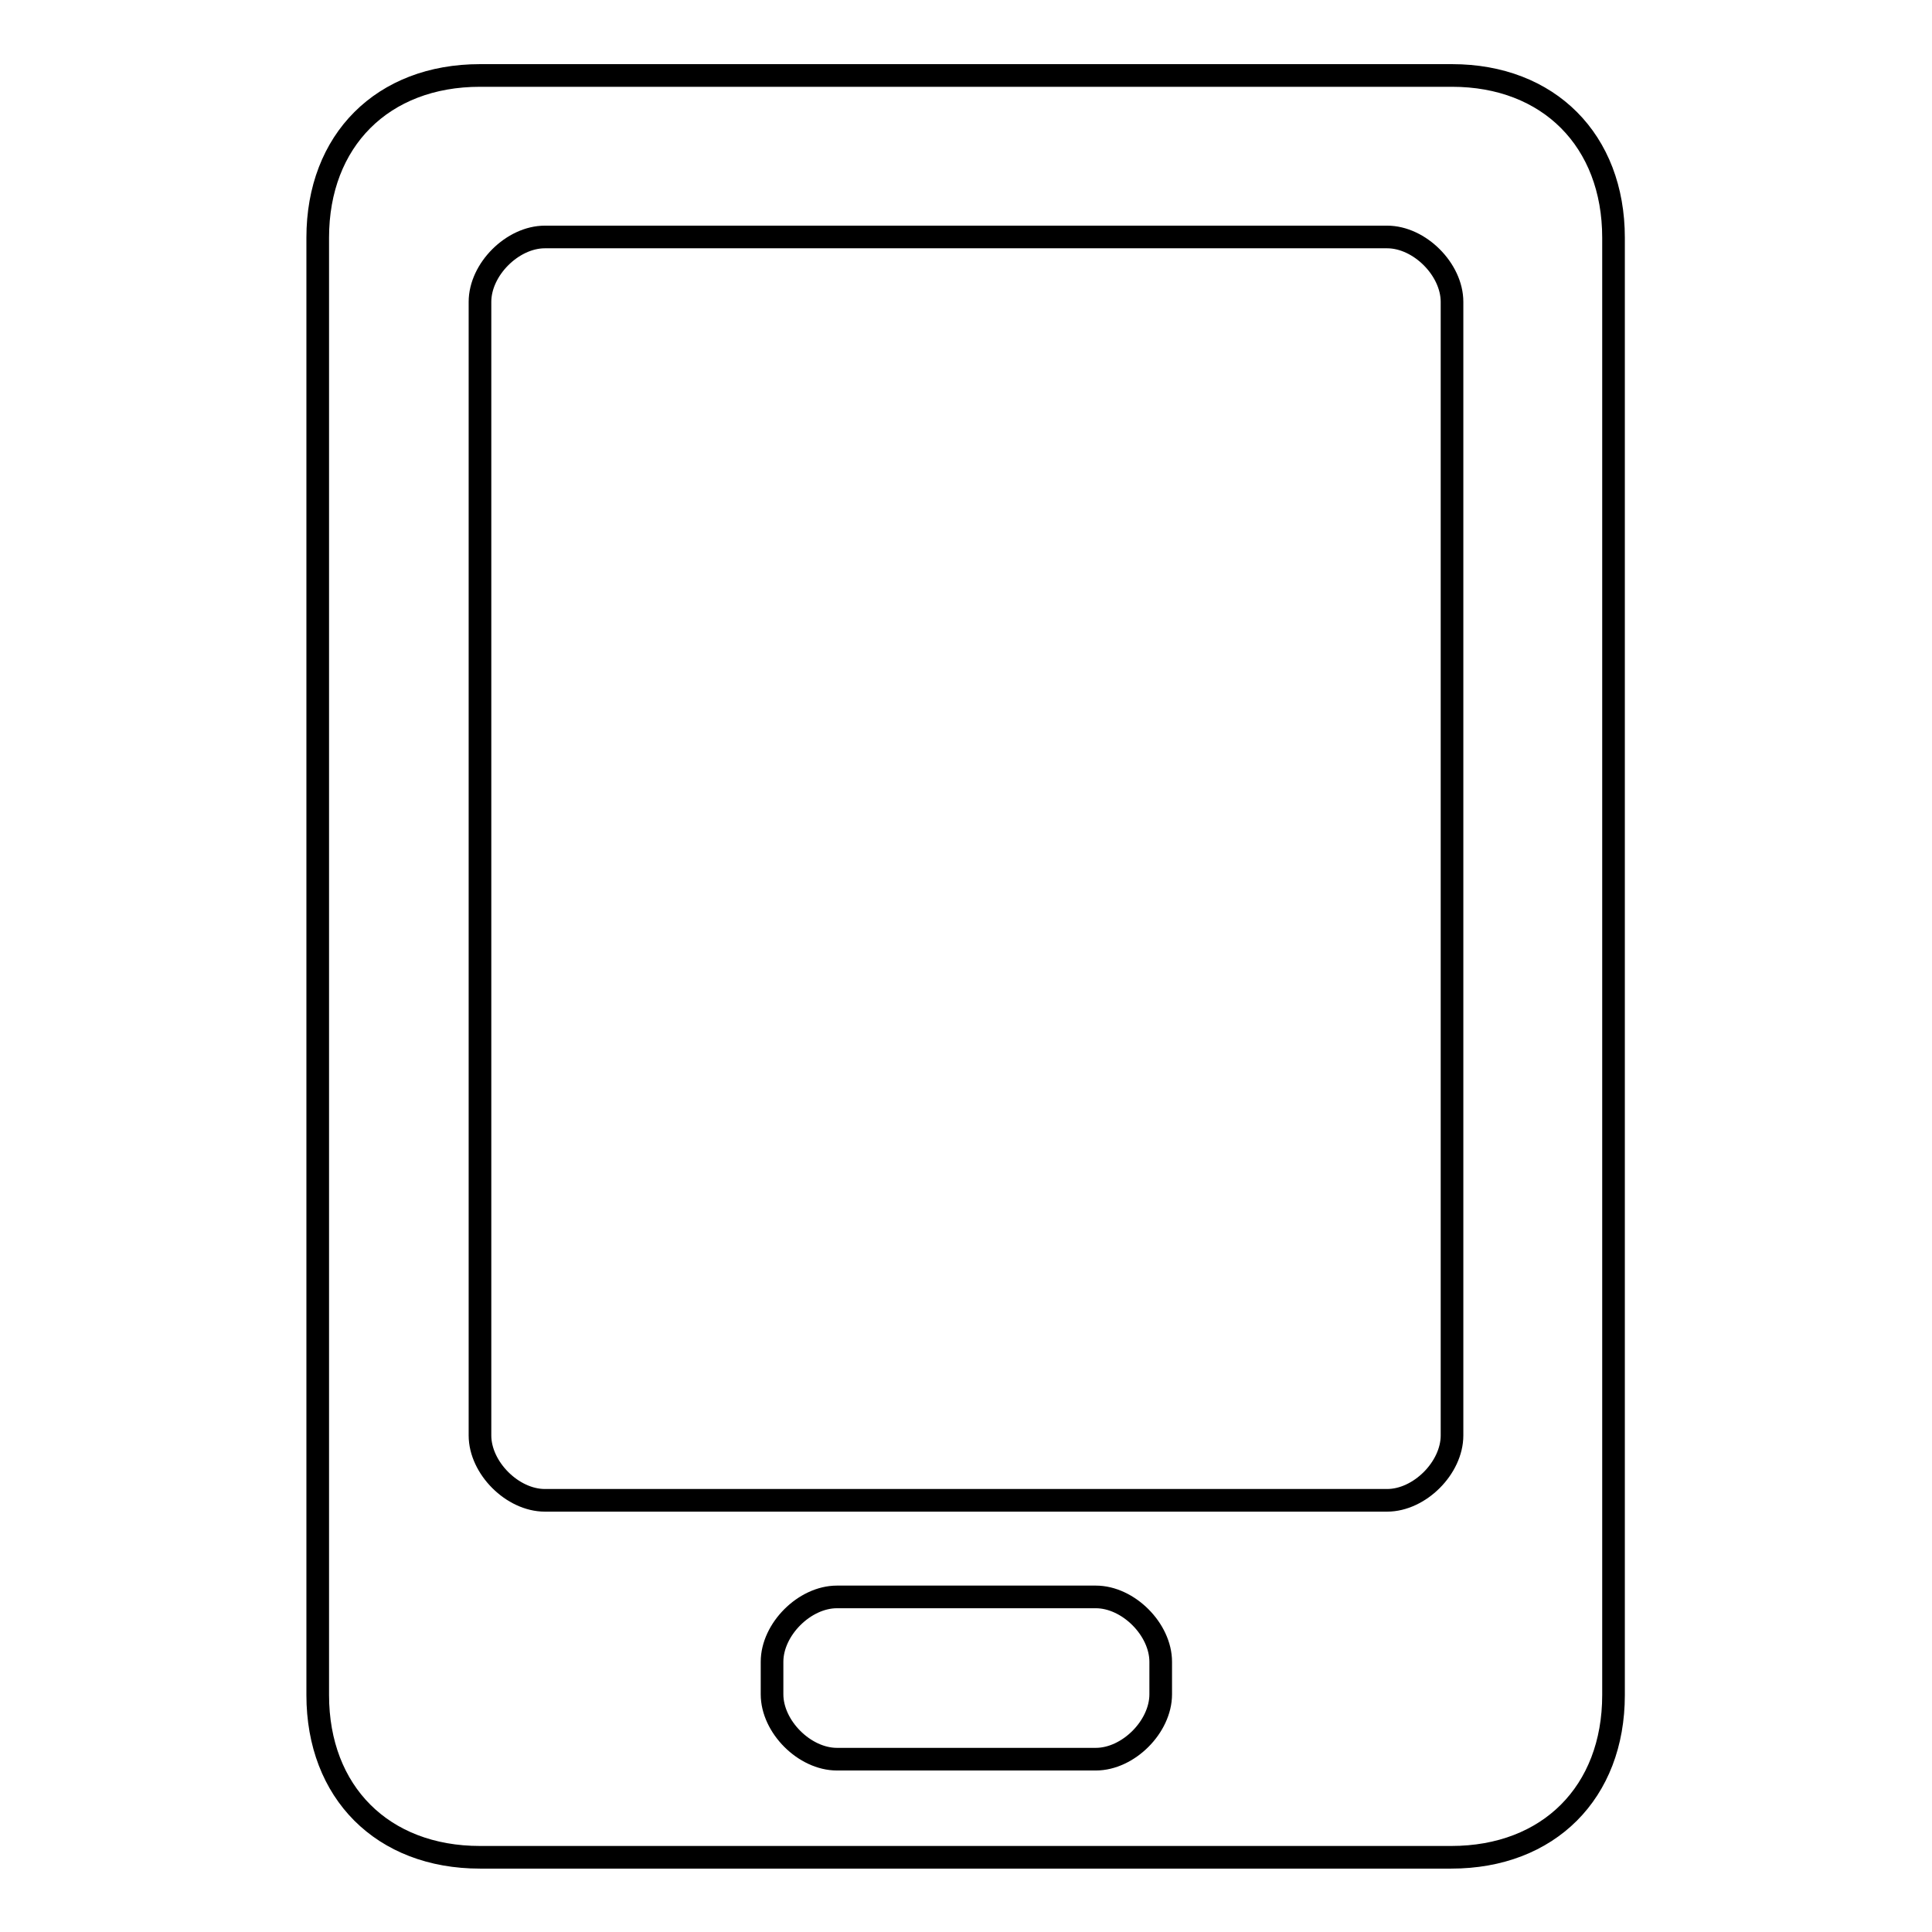<?xml version="1.0" encoding="utf-8"?>
<!-- Svg Vector Icons : http://www.onlinewebfonts.com/icon -->
<!DOCTYPE svg PUBLIC "-//W3C//DTD SVG 1.1//EN" "http://www.w3.org/Graphics/SVG/1.1/DTD/svg11.dtd">
<svg version="1.1" xmlns="http://www.w3.org/2000/svg" xmlns:xlink="http://www.w3.org/1999/xlink" x="0px" y="0px" viewBox="0 0 256 256" enable-background="new 0 0 256 256" xml:space="preserve">
<g><g><path stroke-width="3" fill-opacity="0" stroke="#000000"  d="M192.4,10H63.6c-12.9,0-21.5,8.6-21.5,21.5v193.1c0,12.9,8.6,21.5,21.5,21.5h128.7c12.9,0,21.5-8.6,21.5-21.5V31.5C213.8,18.6,205.2,10,192.4,10z M153.8,224.5c0,4.3-4.3,8.6-8.6,8.6h-34.3c-4.3,0-8.6-4.3-8.6-8.6v-4.3c0-4.3,4.3-8.6,8.6-8.6h34.3c4.3,0,8.6,4.3,8.6,8.6L153.8,224.5L153.8,224.5z M192.4,190.2c0,4.3-4.3,8.6-8.6,8.6H72.2c-4.3,0-8.6-4.3-8.6-8.6V40c0-4.3,4.3-8.6,8.6-8.6h111.6c4.3,0,8.6,4.3,8.6,8.6V190.2L192.4,190.2z"/></g></g>
</svg>